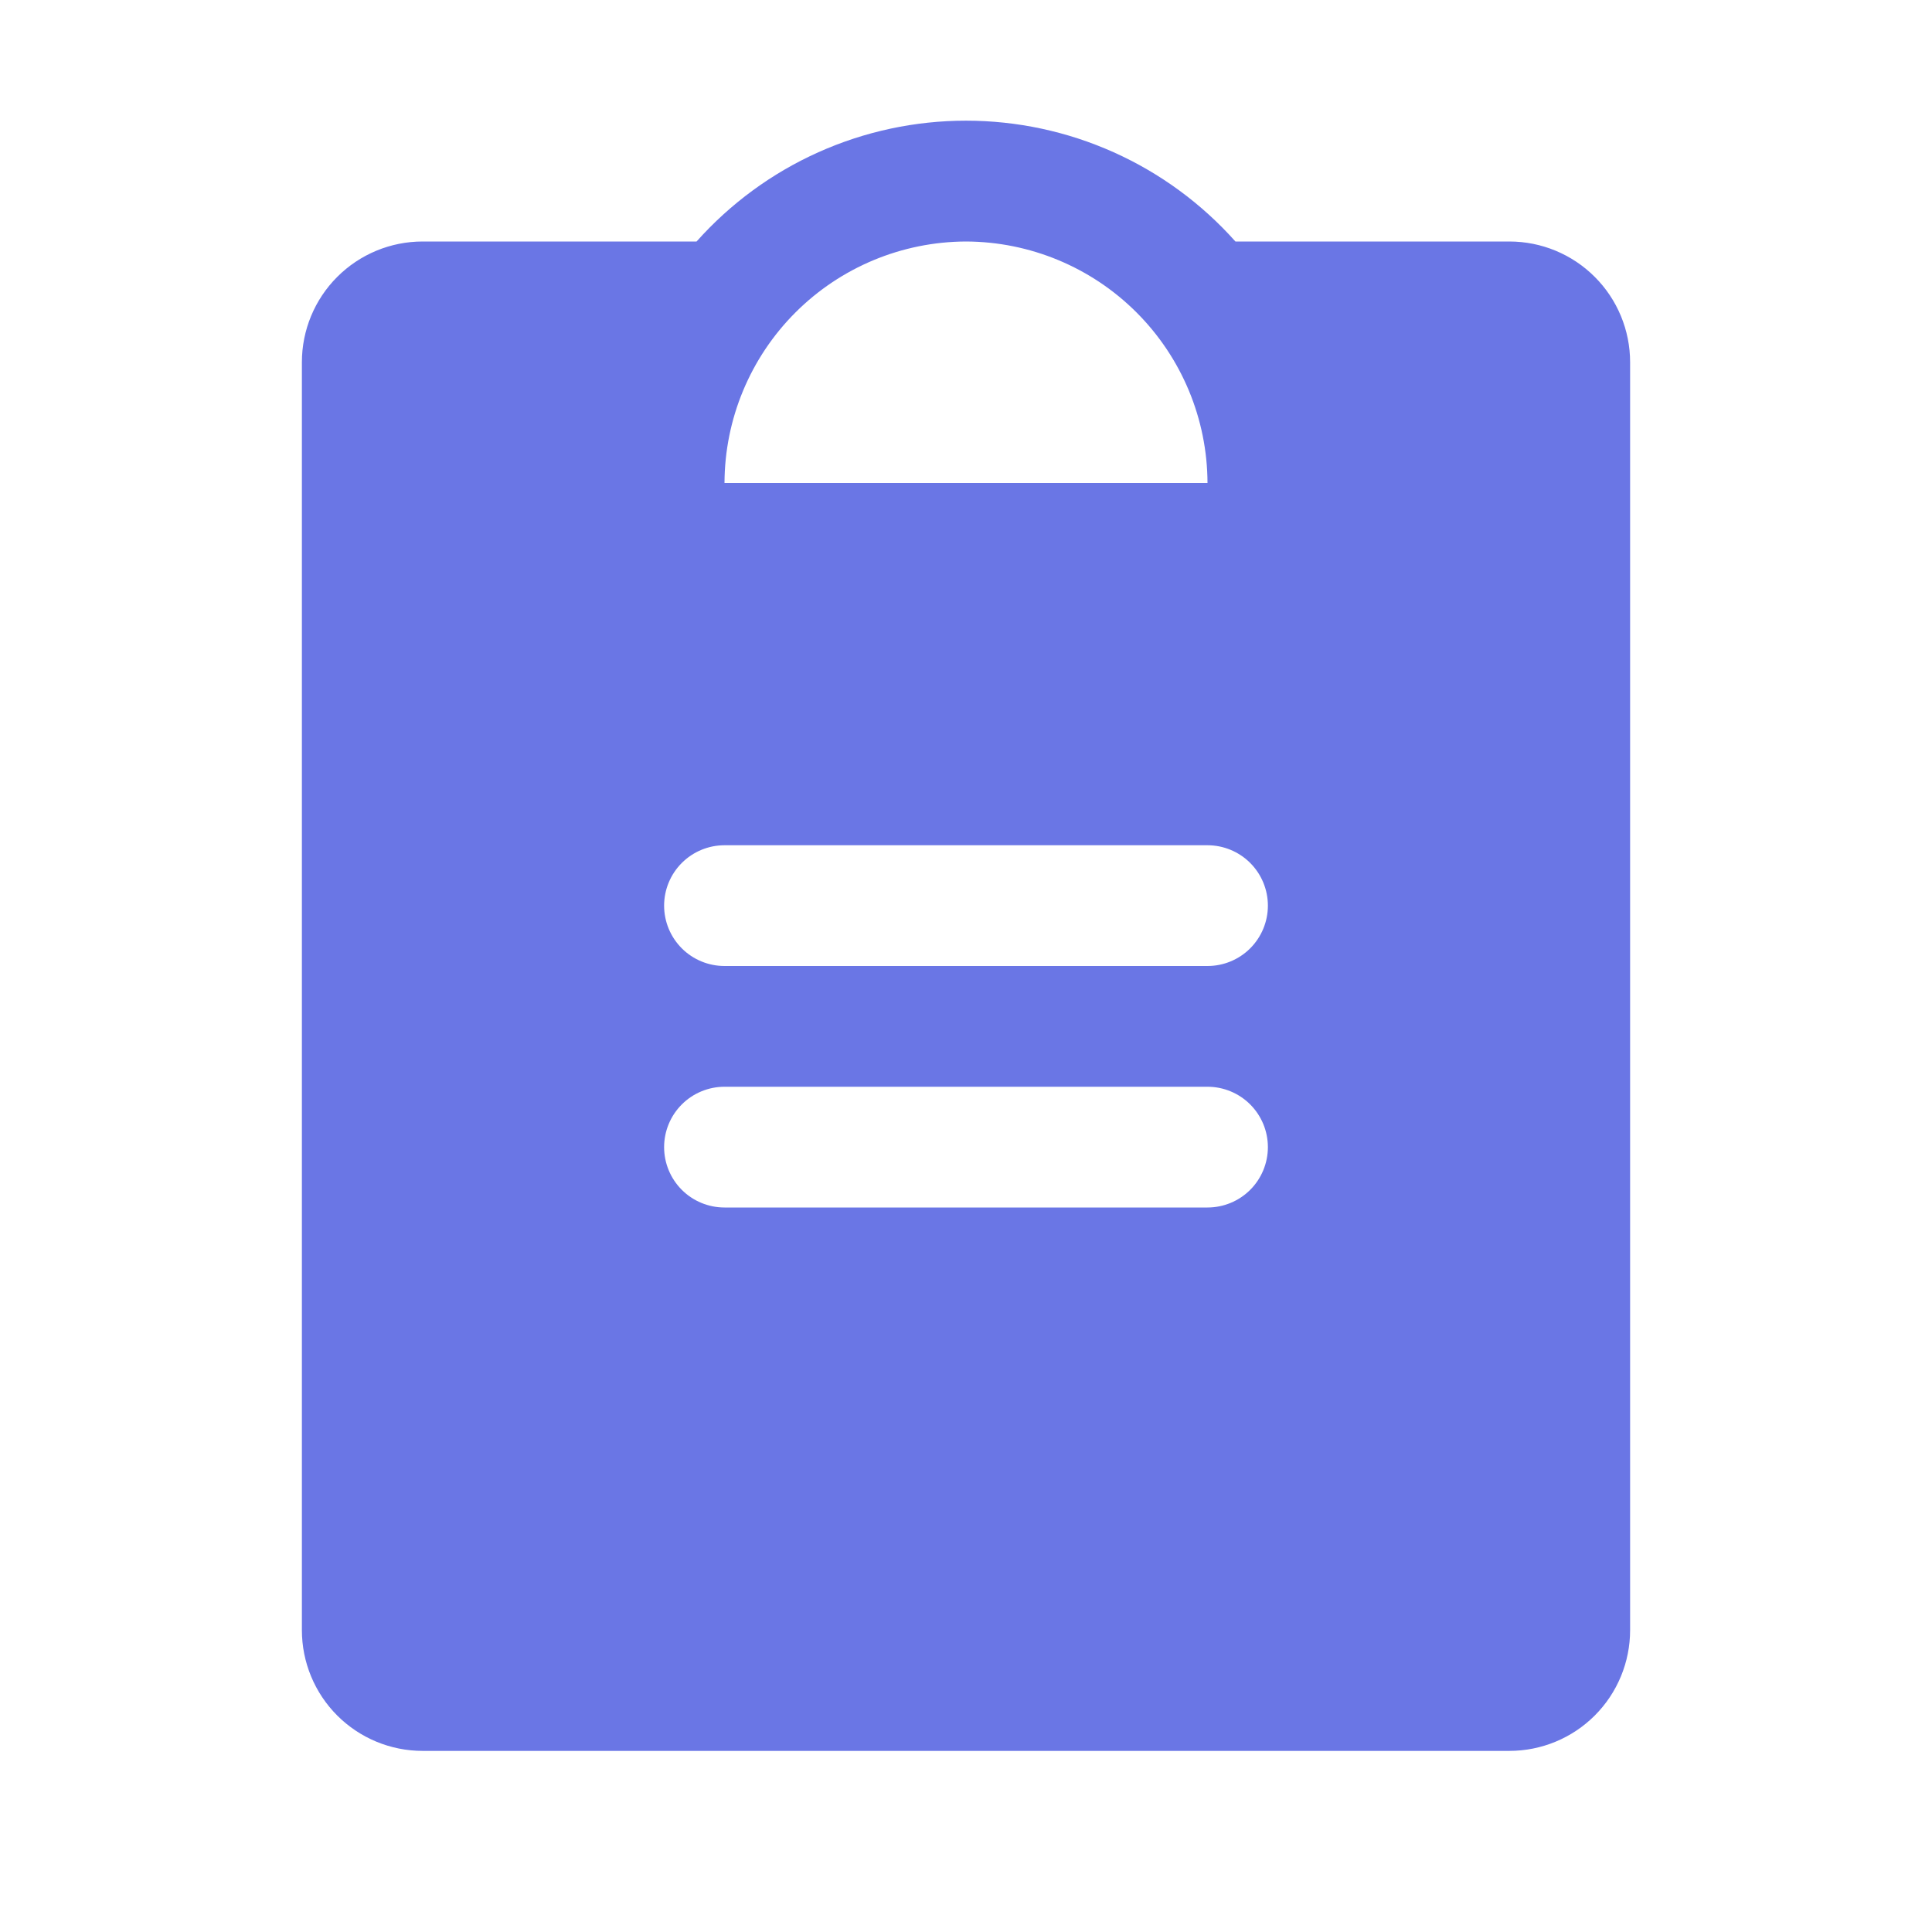<svg width="70" height="70" viewBox="0 0 70 70" fill="none" xmlns="http://www.w3.org/2000/svg">
<path d="M54.688 8.75H44.762C43.535 7.373 42.032 6.271 40.349 5.516C38.667 4.762 36.844 4.372 35 4.372C33.156 4.372 31.333 4.762 29.651 5.516C27.968 6.271 26.465 7.373 25.238 8.75H15.312C14.152 8.75 13.039 9.211 12.219 10.032C11.398 10.852 10.938 11.965 10.938 13.125V59.063C10.938 60.223 11.398 61.336 12.219 62.157C13.039 62.977 14.152 63.438 15.312 63.438H54.688C55.848 63.438 56.961 62.977 57.781 62.157C58.602 61.336 59.062 60.223 59.062 59.063V13.125C59.062 11.965 58.602 10.852 57.781 10.032C56.961 9.211 55.848 8.75 54.688 8.75ZM35 8.75C37.318 8.758 39.54 9.682 41.179 11.321C42.819 12.961 43.743 15.182 43.75 17.5H26.25C26.257 15.182 27.181 12.961 28.821 11.321C30.46 9.682 32.682 8.758 35 8.75ZM43.75 43.75H26.25C25.67 43.75 25.113 43.52 24.703 43.11C24.293 42.7 24.062 42.143 24.062 41.563C24.062 40.983 24.293 40.426 24.703 40.016C25.113 39.606 25.67 39.375 26.25 39.375H43.75C44.33 39.375 44.887 39.606 45.297 40.016C45.707 40.426 45.938 40.983 45.938 41.563C45.938 42.143 45.707 42.7 45.297 43.11C44.887 43.52 44.33 43.75 43.75 43.75ZM43.75 35H26.25C25.67 35 25.113 34.77 24.703 34.36C24.293 33.95 24.062 33.393 24.062 32.813C24.062 32.233 24.293 31.676 24.703 31.266C25.113 30.856 25.67 30.625 26.25 30.625H43.75C44.33 30.625 44.887 30.856 45.297 31.266C45.707 31.676 45.938 32.233 45.938 32.813C45.938 33.393 45.707 33.95 45.297 34.36C44.887 34.77 44.33 35 43.75 35Z" fill="#6A76E5"/>
</svg>
